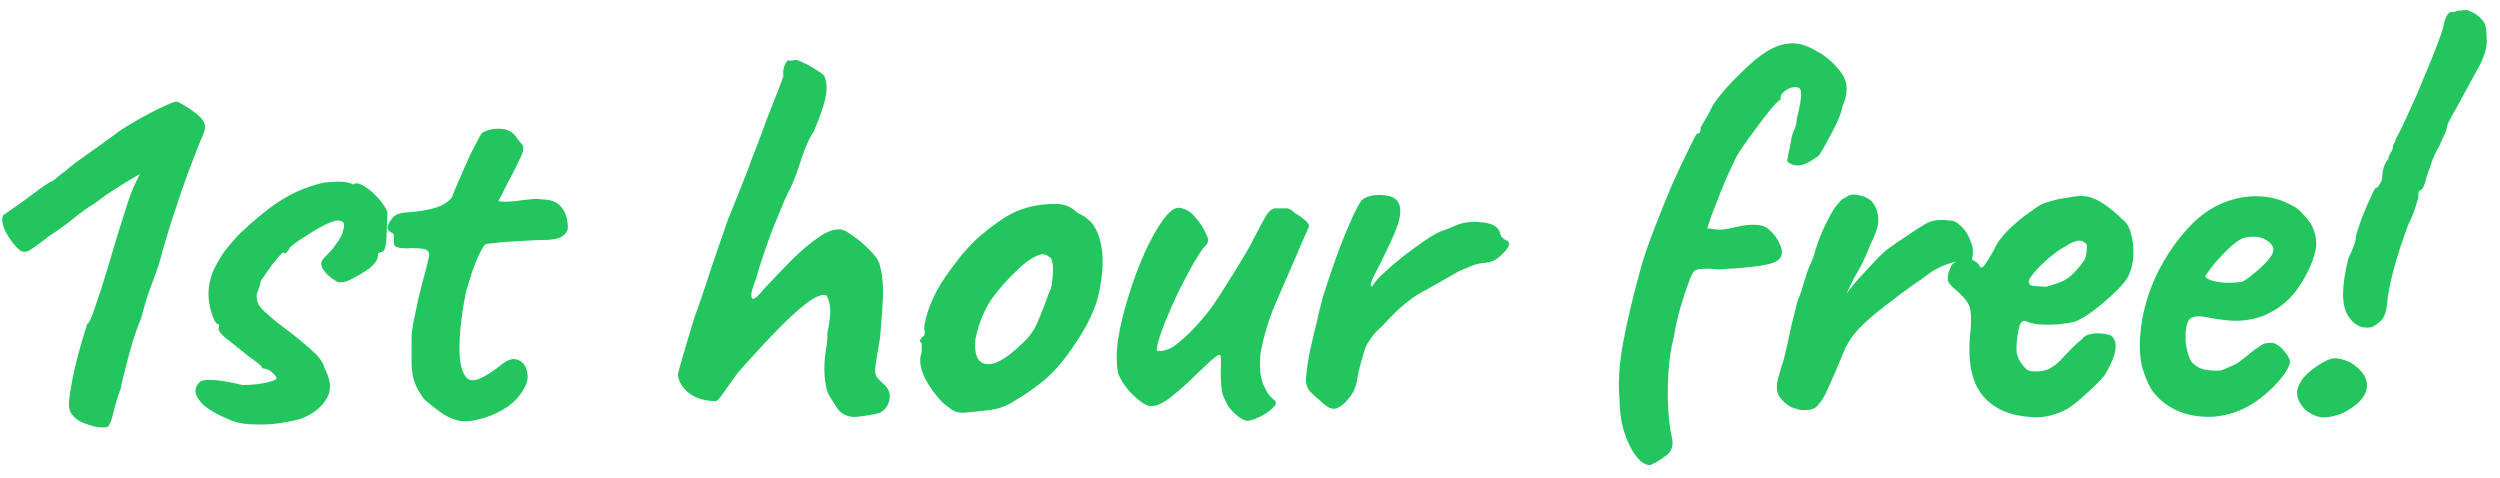 <svg width="162" height="31" viewBox="0 0 162 31" fill="none" xmlns="http://www.w3.org/2000/svg">
<path d="M6.986 27.648C6.914 27.696 6.734 27.708 6.446 27.684C6.182 27.66 5.894 27.588 5.582 27.468C5.294 27.372 5.066 27.252 4.898 27.108C4.802 27.012 4.706 26.904 4.61 26.784C4.514 26.64 4.466 26.4 4.466 26.064C4.49 25.728 4.574 25.188 4.718 24.444C4.814 23.964 4.934 23.46 5.078 22.932C5.222 22.404 5.354 21.948 5.474 21.564C5.594 21.18 5.654 20.988 5.654 20.988C5.774 20.94 5.942 20.58 6.158 19.908C6.398 19.236 6.662 18.42 6.95 17.46C7.046 17.124 7.214 16.56 7.454 15.768C7.694 14.976 7.934 14.208 8.174 13.464C8.39 12.768 8.594 12.228 8.786 11.844C8.978 11.46 9.074 11.268 9.074 11.268C9.074 11.268 8.93 11.352 8.642 11.52C8.354 11.688 7.982 11.916 7.526 12.204C7.07 12.492 6.59 12.828 6.086 13.212C5.678 13.452 5.21 13.788 4.682 14.22C4.178 14.628 3.71 14.964 3.278 15.228C2.63 15.732 2.186 16.056 1.946 16.2C1.73 16.344 1.514 16.356 1.298 16.236C0.986 15.972 0.686 15.588 0.398 15.084C0.134 14.556 0.074 14.172 0.218 13.932C0.266 13.908 0.422 13.8 0.686 13.608C0.974 13.416 1.298 13.188 1.658 12.924C2.018 12.66 2.342 12.42 2.63 12.204C2.942 11.988 3.158 11.844 3.278 11.772C3.35 11.772 3.482 11.688 3.674 11.52C3.866 11.352 4.07 11.196 4.286 11.052C4.406 10.908 4.826 10.584 5.546 10.08C6.266 9.576 7.046 9.012 7.886 8.388C8.774 7.836 9.566 7.392 10.262 7.056C10.958 6.72 11.354 6.564 11.45 6.588C11.522 6.588 11.69 6.672 11.954 6.84C12.242 7.008 12.518 7.2 12.782 7.416C13.046 7.632 13.19 7.812 13.214 7.956C13.358 8.124 13.286 8.508 12.998 9.108C12.902 9.324 12.746 9.72 12.53 10.296C12.314 10.848 12.074 11.496 11.81 12.24C11.57 12.96 11.33 13.68 11.09 14.4C10.874 15.096 10.694 15.696 10.55 16.2C10.358 16.944 10.178 17.52 10.01 17.928C9.866 18.336 9.722 18.732 9.578 19.116C9.458 19.476 9.314 19.98 9.146 20.628C8.978 21.012 8.798 21.504 8.606 22.104C8.438 22.68 8.282 23.256 8.138 23.832C7.994 24.384 7.886 24.84 7.814 25.2C7.622 25.728 7.466 26.244 7.346 26.748C7.226 27.252 7.106 27.552 6.986 27.648ZM14.913 27.216C14.097 26.88 13.497 26.532 13.113 26.172C12.753 25.788 12.609 25.452 12.681 25.164C12.729 25.02 12.813 24.888 12.933 24.768C13.053 24.648 13.317 24.6 13.725 24.624C14.157 24.624 14.817 24.732 15.705 24.948C15.969 24.948 16.233 24.936 16.497 24.912C16.761 24.888 17.001 24.852 17.217 24.804C17.457 24.756 17.649 24.696 17.793 24.624C17.913 24.576 17.949 24.516 17.901 24.444C17.853 24.348 17.769 24.252 17.649 24.156C17.553 24.036 17.445 23.964 17.325 23.94C17.205 23.892 17.097 23.868 17.001 23.868C16.953 23.748 16.845 23.628 16.677 23.508C16.533 23.388 16.353 23.256 16.137 23.112C15.609 22.68 15.129 22.296 14.697 21.96C14.265 21.624 14.097 21.372 14.193 21.204C14.193 21.108 14.193 21.06 14.193 21.06C14.193 21.036 14.193 21.024 14.193 21.024C14.025 21.024 13.869 20.796 13.725 20.34C13.581 19.86 13.509 19.428 13.509 19.044C13.509 18.564 13.605 18.084 13.797 17.604C14.013 17.124 14.277 16.668 14.589 16.236C14.925 15.804 15.261 15.42 15.597 15.084C16.053 14.652 16.533 14.232 17.037 13.824C17.565 13.392 18.129 13.008 18.729 12.672C19.353 12.336 20.037 12.072 20.781 11.88C21.117 11.808 21.501 11.772 21.933 11.772C22.365 11.772 22.677 11.832 22.869 11.952C23.061 11.832 23.301 11.868 23.589 12.06C23.877 12.228 24.165 12.468 24.453 12.78C24.741 13.092 24.957 13.404 25.101 13.716C25.101 14.004 25.089 14.364 25.065 14.796C25.065 15.204 25.041 15.564 24.993 15.876C24.945 16.188 24.837 16.344 24.669 16.344C24.669 16.344 24.633 16.356 24.561 16.38C24.513 16.38 24.489 16.44 24.489 16.56C24.489 16.8 24.309 17.076 23.949 17.388C23.493 17.7 23.061 17.952 22.653 18.144C22.245 18.336 21.933 18.348 21.717 18.18C21.573 18.084 21.441 17.988 21.321 17.892C21.201 17.796 21.093 17.676 20.997 17.532C20.997 17.532 20.961 17.484 20.889 17.388C20.841 17.268 20.817 17.16 20.817 17.064C20.817 16.968 20.853 16.884 20.925 16.812C20.997 16.716 21.033 16.668 21.033 16.668C21.369 16.356 21.621 16.068 21.789 15.804C21.981 15.54 22.113 15.312 22.185 15.12C22.257 14.904 22.293 14.736 22.293 14.616C22.293 14.472 22.257 14.388 22.185 14.364C22.137 14.316 22.017 14.292 21.825 14.292C21.705 14.292 21.441 14.388 21.033 14.58C20.649 14.772 20.241 15.012 19.809 15.3C19.377 15.564 19.041 15.804 18.801 16.02C18.705 16.188 18.633 16.296 18.585 16.344C18.561 16.392 18.501 16.416 18.405 16.416C18.405 16.32 18.345 16.332 18.225 16.452C18.105 16.572 17.961 16.74 17.793 16.956C17.625 17.172 17.457 17.4 17.289 17.64C17.121 17.88 16.989 18.072 16.893 18.216C16.869 18.432 16.809 18.636 16.713 18.828C16.641 18.996 16.617 19.176 16.641 19.368C16.665 19.608 16.785 19.836 17.001 20.052C17.217 20.268 17.529 20.544 17.937 20.88C18.777 21.504 19.401 21.996 19.809 22.356C20.241 22.716 20.541 23.004 20.709 23.22C20.877 23.436 20.985 23.652 21.033 23.868C21.441 24.612 21.489 25.26 21.177 25.812C20.865 26.34 20.385 26.748 19.737 27.036C19.497 27.156 19.077 27.264 18.477 27.36C17.877 27.48 17.241 27.528 16.569 27.504C15.921 27.504 15.369 27.408 14.913 27.216ZM29.551 27.216C29.215 27.12 28.879 26.952 28.543 26.712C28.207 26.472 27.859 26.196 27.499 25.884C27.211 25.5 27.007 25.152 26.887 24.84C26.767 24.504 26.695 24.12 26.671 23.688C26.671 23.232 26.671 22.656 26.671 21.96C26.671 21.672 26.719 21.264 26.815 20.736C26.935 20.208 27.055 19.656 27.175 19.08C27.319 18.504 27.451 18 27.571 17.568C27.691 17.112 27.763 16.812 27.787 16.668C27.859 16.356 27.739 16.176 27.427 16.128C27.115 16.08 26.767 16.068 26.383 16.092C26.023 16.092 25.783 16.056 25.663 15.984C25.567 15.96 25.519 15.84 25.519 15.624C25.519 15.384 25.519 15.264 25.519 15.264C25.519 15.168 25.471 15.108 25.375 15.084C25.279 15.036 25.195 14.952 25.123 14.832C25.075 14.736 25.135 14.556 25.303 14.292C25.471 14.028 25.687 13.872 25.951 13.824C26.167 13.776 26.491 13.74 26.923 13.716C27.355 13.668 27.787 13.584 28.219 13.464C28.675 13.32 29.023 13.104 29.263 12.816C29.479 12.288 29.719 11.724 29.983 11.124C30.247 10.5 30.499 9.96 30.739 9.504C30.979 9.024 31.147 8.724 31.243 8.604C31.651 8.388 32.071 8.304 32.503 8.352C32.935 8.376 33.271 8.58 33.511 8.964C33.631 9.132 33.727 9.252 33.799 9.324C33.895 9.396 33.931 9.504 33.907 9.648C33.907 9.792 33.811 10.056 33.619 10.44C33.451 10.8 33.163 11.364 32.755 12.132C32.635 12.372 32.527 12.588 32.431 12.78C32.335 12.948 32.287 13.032 32.287 13.032C32.383 13.056 32.527 13.068 32.719 13.068C32.911 13.068 33.151 13.056 33.439 13.032C33.703 12.984 33.991 12.948 34.303 12.924C34.615 12.876 34.891 12.876 35.131 12.924C35.683 12.924 36.091 13.08 36.355 13.392C36.619 13.704 36.763 14.1 36.787 14.58C36.835 14.844 36.739 15.072 36.499 15.264C36.259 15.456 35.815 15.552 35.167 15.552C34.951 15.552 34.639 15.564 34.231 15.588C33.823 15.612 33.403 15.636 32.971 15.66C32.539 15.684 32.167 15.72 31.855 15.768C31.567 15.792 31.423 15.828 31.423 15.876C31.351 15.924 31.231 16.116 31.063 16.452C30.919 16.764 30.763 17.148 30.595 17.604C30.451 18.06 30.319 18.492 30.199 18.9C30.031 19.716 29.911 20.508 29.839 21.276C29.767 22.044 29.755 22.716 29.803 23.292C29.875 23.844 30.019 24.24 30.235 24.48C30.451 24.696 30.775 24.696 31.207 24.48C31.663 24.24 32.083 23.964 32.467 23.652C32.899 23.292 33.271 23.184 33.583 23.328C33.895 23.448 34.087 23.712 34.159 24.12C34.255 24.504 34.147 24.924 33.835 25.38C33.547 25.836 33.139 26.22 32.611 26.532C32.083 26.844 31.543 27.06 30.991 27.18C30.439 27.324 29.959 27.336 29.551 27.216ZM57.028 26.748C56.572 26.868 56.092 26.952 55.588 27C55.108 27.072 54.688 26.928 54.328 26.568C54.112 26.232 53.92 25.932 53.752 25.668C53.584 25.404 53.476 24.936 53.428 24.264C53.404 23.808 53.428 23.316 53.5 22.788C53.596 22.236 53.632 21.84 53.608 21.6C53.8 20.712 53.848 20.076 53.752 19.692C53.68 19.308 53.584 19.116 53.464 19.116C53.2 19.068 52.78 19.26 52.204 19.692C51.652 20.124 50.992 20.736 50.224 21.528C49.48 22.296 48.676 23.172 47.812 24.156C47.356 24.78 47.02 25.248 46.804 25.56C46.612 25.848 46.468 25.992 46.372 25.992C45.94 25.992 45.544 25.92 45.184 25.776C44.824 25.632 44.536 25.428 44.32 25.164C44.104 24.9 43.972 24.624 43.924 24.336C43.924 24.24 43.984 23.988 44.104 23.58C44.224 23.148 44.368 22.656 44.536 22.104C44.704 21.552 44.86 21.036 45.004 20.556C45.172 20.076 45.292 19.74 45.364 19.548C45.58 18.924 45.832 18.168 46.12 17.28C46.432 16.368 46.708 15.564 46.948 14.868C47.044 14.556 47.212 14.112 47.452 13.536C47.692 12.936 47.932 12.336 48.172 11.736C48.412 11.136 48.58 10.692 48.676 10.404C48.748 10.212 48.88 9.876 49.072 9.396C49.264 8.892 49.468 8.34 49.684 7.74C49.924 7.14 50.14 6.588 50.332 6.084C50.548 5.556 50.692 5.172 50.764 4.932C50.74 4.716 50.752 4.524 50.8 4.356C50.872 4.164 50.944 4.02 51.016 3.924C51.112 3.924 51.22 3.924 51.34 3.924C51.46 3.9 51.52 3.888 51.52 3.888C51.52 3.84 51.676 3.888 51.988 4.032C52.324 4.176 52.648 4.356 52.96 4.572C53.296 4.764 53.464 4.932 53.464 5.076C53.584 5.388 53.596 5.796 53.5 6.3C53.404 6.78 53.152 7.512 52.744 8.496C52.48 8.88 52.216 9.456 51.952 10.224C51.712 10.992 51.472 11.64 51.232 12.168C51.136 12.336 50.992 12.636 50.8 13.068C50.632 13.476 50.428 13.968 50.188 14.544C49.972 15.096 49.756 15.684 49.54 16.308C49.324 16.932 49.132 17.544 48.964 18.144C48.724 18.72 48.64 19.104 48.712 19.296C48.784 19.488 49.072 19.272 49.576 18.648C50.248 17.928 50.872 17.28 51.448 16.704C52.048 16.128 52.6 15.672 53.104 15.336C53.632 14.976 54.1 14.82 54.508 14.868C54.724 14.916 55 15.072 55.336 15.336C55.696 15.576 56.032 15.864 56.344 16.2C56.68 16.512 56.896 16.812 56.992 17.1C57.088 17.436 57.148 17.76 57.172 18.072C57.22 18.384 57.232 18.828 57.208 19.404C57.184 19.956 57.124 20.784 57.028 21.888C56.884 22.704 56.788 23.292 56.74 23.652C56.692 23.988 56.704 24.228 56.776 24.372C56.872 24.516 57.016 24.672 57.208 24.84C57.568 25.128 57.712 25.476 57.64 25.884C57.568 26.268 57.364 26.556 57.028 26.748ZM62.46 26.748C62.148 26.748 61.896 26.688 61.704 26.568C61.536 26.448 61.32 26.28 61.056 26.064C60.6 25.584 60.228 25.068 59.94 24.516C59.676 23.964 59.58 23.484 59.652 23.076C59.724 22.884 59.748 22.704 59.724 22.536C59.724 22.344 59.724 22.248 59.724 22.248C59.604 22.128 59.568 22.056 59.616 22.032C59.664 21.984 59.712 21.912 59.76 21.816C59.904 21.816 59.952 21.684 59.904 21.42C59.856 21.228 59.928 20.82 60.12 20.196C60.336 19.548 60.624 18.936 60.984 18.36C61.128 18.12 61.344 17.808 61.632 17.424C61.92 17.016 62.232 16.62 62.568 16.236C62.928 15.828 63.252 15.504 63.54 15.264C64.14 14.76 64.692 14.352 65.196 14.04C65.724 13.728 66.252 13.512 66.78 13.392C67.308 13.272 67.848 13.212 68.4 13.212C68.976 13.212 69.444 13.404 69.804 13.788C70.356 14.028 70.74 14.352 70.956 14.76C71.196 15.168 71.352 15.696 71.424 16.344C71.496 17.064 71.424 17.952 71.208 19.008C70.992 20.04 70.404 21.24 69.444 22.608C68.844 23.472 68.256 24.144 67.68 24.624C67.104 25.104 66.468 25.548 65.772 25.956C65.268 26.292 64.728 26.496 64.152 26.568C63.576 26.64 63.012 26.7 62.46 26.748ZM66.132 22.356C66.66 21.9 67.032 21.396 67.248 20.844C67.488 20.292 67.74 19.644 68.004 18.9C68.1 18.756 68.16 18.516 68.184 18.18C68.232 17.844 68.244 17.52 68.22 17.208C68.196 16.872 68.112 16.68 67.968 16.632C67.752 16.464 67.536 16.428 67.32 16.524C67.104 16.596 66.828 16.752 66.492 16.992C65.772 17.592 65.1 18.288 64.476 19.08C63.876 19.848 63.456 20.796 63.216 21.924C63.144 22.524 63.204 22.98 63.396 23.292C63.612 23.58 63.948 23.664 64.404 23.544C64.884 23.4 65.46 23.004 66.132 22.356ZM81.083 27.216C80.915 27.312 80.687 27.276 80.399 27.108C80.135 26.94 79.871 26.688 79.607 26.352C79.439 26.064 79.307 25.776 79.211 25.488C79.139 25.176 79.103 24.72 79.103 24.12C79.127 23.64 79.127 23.316 79.103 23.148C79.103 22.956 78.995 22.944 78.779 23.112C78.587 23.256 78.191 23.616 77.591 24.192C76.991 24.792 76.415 25.308 75.863 25.74C75.335 26.148 74.903 26.34 74.567 26.316C74.399 26.316 74.171 26.208 73.883 25.992C73.595 25.776 73.319 25.512 73.055 25.2C72.791 24.864 72.599 24.552 72.479 24.264C72.335 23.688 72.323 22.944 72.443 22.032C72.587 21.12 72.815 20.172 73.127 19.188C73.439 18.18 73.787 17.244 74.171 16.38C74.579 15.492 74.975 14.784 75.359 14.256C75.767 13.704 76.115 13.44 76.403 13.464C76.811 13.512 77.159 13.716 77.447 14.076C77.759 14.412 77.999 14.784 78.167 15.192C78.263 15.36 78.299 15.504 78.275 15.624C78.275 15.744 78.179 15.888 77.987 16.056C77.771 16.344 77.507 16.764 77.195 17.316C76.907 17.844 76.607 18.42 76.295 19.044C76.007 19.668 75.743 20.268 75.503 20.844C75.287 21.396 75.131 21.852 75.035 22.212C74.939 22.572 74.939 22.752 75.035 22.752C75.371 22.752 75.683 22.668 75.971 22.5C76.259 22.308 76.619 22.008 77.051 21.6C77.555 21.096 77.999 20.592 78.383 20.088C78.767 19.56 79.163 18.96 79.571 18.288C79.883 17.808 80.207 17.28 80.543 16.704C80.903 16.128 81.131 15.72 81.227 15.48C81.563 14.856 81.815 14.388 81.983 14.076C82.151 13.764 82.355 13.572 82.595 13.5C82.715 13.5 82.883 13.5 83.099 13.5C83.315 13.5 83.423 13.5 83.423 13.5C83.567 13.524 83.735 13.632 83.927 13.824C84.119 13.92 84.311 14.052 84.503 14.22C84.719 14.388 84.827 14.532 84.827 14.652C84.731 14.892 84.575 15.252 84.359 15.732C84.167 16.188 84.023 16.524 83.927 16.74C83.471 17.772 83.027 18.792 82.595 19.8C82.187 20.784 81.887 21.792 81.695 22.824C81.647 23.16 81.635 23.556 81.659 24.012C81.707 24.444 81.779 24.756 81.875 24.948C81.947 25.092 82.031 25.26 82.127 25.452C82.247 25.62 82.379 25.764 82.523 25.884C82.739 26.028 82.727 26.208 82.487 26.424C82.271 26.64 81.995 26.832 81.659 27C81.347 27.144 81.155 27.216 81.083 27.216ZM85.623 26.028C85.407 25.86 85.167 25.644 84.903 25.38C84.663 25.116 84.579 24.744 84.651 24.264C84.723 23.592 84.819 23.004 84.939 22.5C85.059 21.972 85.203 21.372 85.371 20.7C85.419 20.412 85.539 19.92 85.731 19.224C85.947 18.528 86.199 17.772 86.487 16.956C86.775 16.14 87.075 15.372 87.387 14.652C87.699 13.908 87.975 13.356 88.215 12.996C88.479 12.756 88.863 12.636 89.367 12.636C89.895 12.636 90.255 12.732 90.447 12.924C90.711 13.14 90.795 13.524 90.699 14.076C90.603 14.604 90.267 15.432 89.691 16.56C89.571 16.848 89.415 17.16 89.223 17.496C89.055 17.808 88.935 18.072 88.863 18.288C88.791 18.48 88.815 18.564 88.935 18.54C89.079 18.276 89.343 17.976 89.727 17.64C90.111 17.28 90.519 16.932 90.951 16.596C91.383 16.26 91.791 15.96 92.175 15.696C92.559 15.432 92.823 15.264 92.967 15.192C93.159 15.072 93.375 14.976 93.615 14.904C93.879 14.808 94.059 14.736 94.155 14.688C94.707 14.424 95.307 14.328 95.955 14.4C96.627 14.448 97.035 14.652 97.179 15.012C97.203 15.204 97.275 15.348 97.395 15.444C97.539 15.54 97.611 15.588 97.611 15.588C97.707 15.588 97.755 15.624 97.755 15.696C97.779 15.768 97.791 15.804 97.791 15.804C97.791 15.972 97.623 16.212 97.287 16.524C96.975 16.836 96.627 17.004 96.243 17.028C95.931 17.052 95.655 17.112 95.415 17.208C95.175 17.304 94.887 17.424 94.551 17.568C93.639 18.096 92.811 18.564 92.067 18.972C91.347 19.38 90.603 20.004 89.835 20.844C89.667 21.036 89.487 21.216 89.295 21.384C89.103 21.552 88.911 21.792 88.719 22.104C88.599 22.224 88.479 22.488 88.359 22.896C88.239 23.304 88.131 23.7 88.035 24.084C87.963 24.444 87.927 24.66 87.927 24.732C87.927 24.732 87.891 24.852 87.819 25.092C87.747 25.308 87.627 25.524 87.459 25.74C87.171 26.124 86.883 26.364 86.595 26.46C86.331 26.556 86.007 26.412 85.623 26.028ZM106.955 30.132C106.643 30.156 106.331 29.964 106.019 29.556C105.707 29.148 105.443 28.608 105.227 27.936C105.035 27.264 104.939 26.532 104.939 25.74C104.843 24.756 104.927 23.556 105.191 22.14C105.455 20.724 105.851 19.068 106.379 17.172C106.571 16.524 106.847 15.732 107.207 14.796C107.567 13.86 107.939 12.936 108.323 12.024C108.731 11.112 109.091 10.344 109.403 9.72C109.715 9.072 109.907 8.712 109.979 8.64C110.123 8.688 110.195 8.58 110.195 8.316C110.195 8.268 110.291 8.088 110.483 7.776C110.675 7.464 110.855 7.128 111.023 6.768C111.335 6.312 111.731 5.832 112.211 5.328C112.715 4.8 113.219 4.32 113.723 3.888C114.251 3.456 114.707 3.168 115.091 3.024C115.451 2.88 115.811 2.808 116.171 2.808C116.627 2.808 117.119 2.964 117.647 3.276C118.199 3.564 118.667 3.936 119.051 4.392C119.459 4.824 119.663 5.268 119.663 5.724C119.663 6.108 119.579 6.48 119.411 6.84C119.339 7.2 119.195 7.608 118.979 8.064C118.763 8.496 118.547 8.904 118.331 9.288C118.139 9.648 117.983 9.912 117.863 10.08C117.167 10.608 116.627 10.812 116.243 10.692C115.859 10.572 115.727 10.428 115.847 10.26C115.847 10.164 115.883 9.96 115.955 9.648C116.027 9.312 116.075 9.06 116.099 8.892C116.099 8.844 116.147 8.7 116.243 8.46C116.363 8.22 116.423 7.98 116.423 7.74C116.639 6.876 116.735 6.312 116.711 6.048C116.711 5.784 116.603 5.652 116.387 5.652C116.267 5.628 116.123 5.652 115.955 5.724C115.787 5.796 115.643 5.892 115.523 6.012C115.427 6.108 115.379 6.216 115.379 6.336C115.379 6.408 115.379 6.456 115.379 6.48C115.307 6.456 115.091 6.66 114.731 7.092C114.395 7.5 114.011 8.004 113.579 8.604C113.147 9.18 112.787 9.708 112.499 10.188C112.307 10.596 112.091 11.064 111.851 11.592C111.635 12.096 111.323 12.876 110.915 13.932L110.627 14.796L111.203 14.868C111.395 14.892 111.635 14.88 111.923 14.832C112.235 14.76 112.583 14.688 112.967 14.616C113.783 14.496 114.335 14.58 114.623 14.868C114.935 15.132 115.175 15.456 115.343 15.84C115.607 16.416 115.463 16.812 114.911 17.028C114.359 17.22 113.171 17.364 111.347 17.46C110.963 17.412 110.627 17.4 110.339 17.424C110.075 17.424 109.895 17.472 109.799 17.568C109.703 17.616 109.571 17.88 109.403 18.36C109.235 18.816 109.055 19.368 108.863 20.016C108.695 20.64 108.563 21.24 108.467 21.816C108.275 22.56 108.155 23.364 108.107 24.228C108.059 25.068 108.059 25.86 108.107 26.604C108.155 27.324 108.227 27.876 108.323 28.26C108.467 28.836 108.347 29.256 107.963 29.52C107.579 29.808 107.243 30.012 106.955 30.132ZM116.344 26.46C116.176 26.46 115.948 26.34 115.66 26.1C115.396 25.86 115.24 25.644 115.192 25.452C115.12 25.26 115.12 24.984 115.192 24.624C115.288 24.24 115.42 23.796 115.588 23.292C115.78 22.5 115.912 21.924 115.984 21.564C116.056 21.204 116.128 20.892 116.2 20.628C116.272 20.364 116.368 19.98 116.488 19.476C116.632 19.164 116.74 18.864 116.812 18.576C116.908 18.264 117.004 17.952 117.1 17.64C117.22 17.328 117.352 17.016 117.496 16.704C117.664 16.08 117.868 15.492 118.108 14.94C118.372 14.364 118.624 13.884 118.864 13.5C118.912 13.428 119.02 13.296 119.188 13.104C119.356 12.912 119.488 12.816 119.584 12.816C119.776 12.624 120.04 12.564 120.376 12.636C120.712 12.684 121 12.804 121.24 12.996C121.528 13.308 121.684 13.68 121.708 14.112C121.756 14.52 121.588 15.096 121.204 15.84C120.916 16.584 120.64 17.172 120.376 17.604C120.136 18.012 119.896 18.492 119.656 19.044C119.92 18.66 120.244 18.264 120.628 17.856C121.012 17.448 121.312 17.124 121.528 16.884C121.84 16.548 122.128 16.284 122.392 16.092C122.68 15.876 123.064 15.612 123.544 15.3C123.952 15.012 124.36 14.748 124.768 14.508C125.2 14.268 125.716 14.196 126.316 14.292C126.556 14.268 126.808 14.388 127.072 14.652C127.36 14.916 127.576 15.264 127.72 15.696C127.888 16.104 127.888 16.548 127.72 17.028C127.168 16.908 126.676 16.932 126.244 17.1C125.812 17.244 125.44 17.424 125.128 17.64C124.84 17.856 124.612 18.024 124.444 18.144C124.204 18.288 123.928 18.48 123.616 18.72C123.304 18.936 122.968 19.188 122.608 19.476C122.248 19.74 121.864 20.04 121.456 20.376C120.88 20.856 120.448 21.276 120.16 21.636C119.872 21.996 119.644 22.38 119.476 22.788C119.332 23.148 119.152 23.58 118.936 24.084C118.72 24.588 118.516 25.044 118.324 25.452C118.132 25.836 117.976 26.076 117.856 26.172C117.736 26.412 117.484 26.544 117.1 26.568C116.74 26.592 116.488 26.556 116.344 26.46ZM129.928 26.676C128.992 26.292 128.344 25.668 127.984 24.804C127.624 23.94 127.528 22.788 127.696 21.348C127.744 20.604 127.72 20.112 127.624 19.872C127.528 19.608 127.348 19.356 127.084 19.116C127.012 19.02 126.844 18.864 126.58 18.648C126.316 18.408 126.196 18.228 126.22 18.108C126.196 17.94 126.232 17.736 126.328 17.496C126.424 17.232 126.508 17.088 126.58 17.064C126.748 16.992 126.916 16.908 127.084 16.812C127.276 16.716 127.42 16.692 127.516 16.74C127.612 16.74 127.756 16.8 127.948 16.92C128.164 17.04 128.272 17.148 128.272 17.244C128.368 17.412 128.512 17.34 128.704 17.028C128.92 16.716 129.148 16.32 129.388 15.84C129.628 15.456 129.928 15.096 130.288 14.76C130.648 14.424 131.008 14.124 131.368 13.86C131.752 13.572 132.076 13.356 132.34 13.212C132.46 13.164 132.688 13.092 133.024 12.996C133.384 12.9 133.756 12.828 134.14 12.78C134.524 12.708 134.812 12.684 135.004 12.708C135.436 12.732 135.892 12.912 136.372 13.248C136.852 13.584 137.224 13.896 137.488 14.184C137.8 14.4 138.004 14.736 138.1 15.192C138.22 15.624 138.268 16.08 138.244 16.56C138.22 17.04 138.124 17.448 137.956 17.784C137.884 18.024 137.632 18.36 137.2 18.792C136.768 19.224 136.288 19.644 135.76 20.052C135.256 20.436 134.824 20.7 134.464 20.844C134.152 20.916 133.78 20.976 133.348 21.024C132.916 21.048 132.508 21.048 132.124 21.024C131.764 20.976 131.512 20.916 131.368 20.844C131.2 20.748 131.056 20.784 130.936 20.952C130.84 21.096 130.756 21.504 130.684 22.176C130.66 22.44 130.66 22.668 130.684 22.86C130.732 23.052 130.78 23.196 130.828 23.292C130.996 23.58 131.164 23.796 131.332 23.94C131.5 24.06 131.812 24.096 132.268 24.048C132.724 24 133.18 23.724 133.636 23.22C134.116 22.692 134.548 22.272 134.932 21.96C135.028 21.792 135.232 21.684 135.544 21.636C135.88 21.564 136.276 21.588 136.732 21.708C136.996 21.876 137.116 22.14 137.092 22.5C137.092 22.86 136.9 23.388 136.516 24.084C136.444 24.252 136.24 24.504 135.904 24.84C135.592 25.152 135.244 25.476 134.86 25.812C134.5 26.124 134.2 26.352 133.96 26.496C133.24 26.88 132.532 27.06 131.836 27.036C131.14 27.012 130.504 26.892 129.928 26.676ZM132.592 18.576C132.952 18.48 133.252 18.384 133.492 18.288C133.756 18.192 134.008 18.036 134.248 17.82C134.488 17.604 134.764 17.28 135.076 16.848C135.172 16.584 135.22 16.356 135.22 16.164C135.244 15.972 135.232 15.852 135.184 15.804C134.992 15.612 134.776 15.552 134.536 15.624C134.32 15.672 134.08 15.792 133.816 15.984C133.648 16.056 133.408 16.212 133.096 16.452C132.808 16.668 132.52 16.92 132.232 17.208C131.968 17.472 131.752 17.724 131.584 17.964C131.44 18.18 131.416 18.312 131.512 18.36C131.464 18.456 131.596 18.516 131.908 18.54C132.244 18.564 132.472 18.576 132.592 18.576ZM145.768 26.28C145.048 26.688 144.28 26.928 143.464 27C142.672 27.048 141.928 26.94 141.232 26.676C140.536 26.388 139.972 25.968 139.54 25.416C139.3 25.104 139.072 24.612 138.856 23.94C138.64 23.244 138.604 22.308 138.748 21.132C138.892 20.028 139.228 18.912 139.756 17.784C140.308 16.656 140.98 15.66 141.772 14.796C142.564 13.932 143.428 13.344 144.364 13.032C144.7 12.912 145.036 12.828 145.372 12.78C145.732 12.708 146.2 12.696 146.776 12.744C147.328 12.816 147.82 12.96 148.252 13.176C148.684 13.368 148.996 13.584 149.188 13.824C149.572 14.208 149.824 14.58 149.944 14.94C150.064 15.3 150.112 15.648 150.088 15.984C149.968 16.752 149.62 17.58 149.044 18.468C148.492 19.356 147.712 20.016 146.704 20.448C146.296 20.616 145.816 20.724 145.264 20.772C144.712 20.82 143.956 20.748 142.996 20.556C142.42 20.436 142.036 20.496 141.844 20.736C141.676 20.976 141.604 21.444 141.628 22.14C141.676 22.572 141.772 22.956 141.916 23.292C142.084 23.604 142.384 23.82 142.816 23.94C143.368 24.036 143.764 24.048 144.004 23.976C144.244 23.88 144.544 23.748 144.904 23.58C145.096 23.46 145.276 23.328 145.444 23.184C145.636 23.04 145.816 22.896 145.984 22.752C146.176 22.608 146.332 22.5 146.452 22.428C146.572 22.332 146.692 22.272 146.812 22.248C146.932 22.224 147.052 22.212 147.172 22.212C147.436 22.236 147.688 22.38 147.928 22.644C148.168 22.908 148.324 23.16 148.396 23.4C148.396 23.592 148.276 23.868 148.036 24.228C147.796 24.564 147.472 24.924 147.064 25.308C146.68 25.668 146.248 25.992 145.768 26.28ZM145.3 18.252C145.468 18.18 145.708 18.012 146.02 17.748C146.356 17.484 146.656 17.208 146.92 16.92C147.184 16.608 147.316 16.368 147.316 16.2C147.316 15.936 147.136 15.708 146.776 15.516C146.44 15.324 145.996 15.288 145.444 15.408C145.252 15.456 145.024 15.588 144.76 15.804C144.496 16.02 144.232 16.272 143.968 16.56C143.704 16.824 143.476 17.088 143.284 17.352C143.092 17.592 142.96 17.784 142.888 17.928C142.984 18.048 143.176 18.144 143.464 18.216C143.752 18.288 144.064 18.324 144.4 18.324C144.76 18.324 145.06 18.3 145.3 18.252ZM153.687 21.204C153.015 21.324 152.487 21.048 152.103 20.376C151.719 19.68 151.743 18.468 152.175 16.74C152.319 16.452 152.439 16.176 152.535 15.912C152.631 15.624 152.679 15.396 152.679 15.228C152.775 14.916 152.895 14.556 153.039 14.148C153.207 13.716 153.375 13.32 153.543 12.96C153.711 12.576 153.831 12.324 153.903 12.204C153.999 12.204 154.095 12.12 154.191 11.952C154.311 11.784 154.371 11.616 154.371 11.448C154.371 11.256 154.407 11.04 154.479 10.8C154.575 10.56 154.671 10.392 154.767 10.296C154.767 10.176 154.815 10.044 154.911 9.9C155.007 9.756 155.055 9.636 155.055 9.54C155.055 9.444 155.079 9.36 155.127 9.288C155.199 9.216 155.235 9.132 155.235 9.036C155.451 8.652 155.727 8.088 156.063 7.344C156.423 6.576 156.771 5.772 157.107 4.932C157.467 4.092 157.767 3.348 158.007 2.7C158.247 2.052 158.367 1.656 158.367 1.512C158.415 1.32 158.487 1.14 158.583 0.972C158.679 0.804 158.823 0.744 159.015 0.792C159.111 0.72 159.255 0.684 159.447 0.684C159.639 0.66 159.783 0.648 159.879 0.648C159.879 0.648 159.987 0.696 160.203 0.792C160.419 0.888 160.611 1.032 160.779 1.224C160.971 1.392 161.079 1.62 161.103 1.908C161.127 2.196 161.139 2.484 161.139 2.772C161.115 3.228 160.947 3.744 160.635 4.32C160.323 4.896 159.975 5.532 159.591 6.228C159.351 6.684 159.111 7.116 158.871 7.524C158.655 7.932 158.547 8.184 158.547 8.28C158.547 8.376 158.499 8.52 158.403 8.712C158.307 8.904 158.199 9.144 158.079 9.432C157.935 9.672 157.791 9.96 157.647 10.296C157.527 10.632 157.419 10.944 157.323 11.232C157.227 11.496 157.179 11.664 157.179 11.736C157.155 11.832 157.119 11.928 157.071 12.024C157.047 12.12 156.987 12.216 156.891 12.312C156.795 12.312 156.735 12.384 156.711 12.528C156.711 12.648 156.711 12.708 156.711 12.708C156.711 12.804 156.651 13.032 156.531 13.392C156.435 13.728 156.267 14.136 156.027 14.616C155.571 15.888 155.247 16.908 155.055 17.676C154.863 18.42 154.743 19.056 154.695 19.584C154.647 20.16 154.515 20.556 154.299 20.772C154.083 20.964 153.879 21.108 153.687 21.204ZM151.779 26.784C151.275 26.976 150.855 27.06 150.519 27.036C150.183 27.036 149.811 26.88 149.403 26.568C148.923 26.088 148.755 25.608 148.899 25.128C149.067 24.624 149.499 24.144 150.195 23.688C150.675 23.376 151.023 23.22 151.239 23.22C151.479 23.196 151.827 23.28 152.283 23.472C153.099 23.976 153.459 24.54 153.363 25.164C153.267 25.764 152.739 26.304 151.779 26.784Z" fill="#22C55E"/>
</svg>
